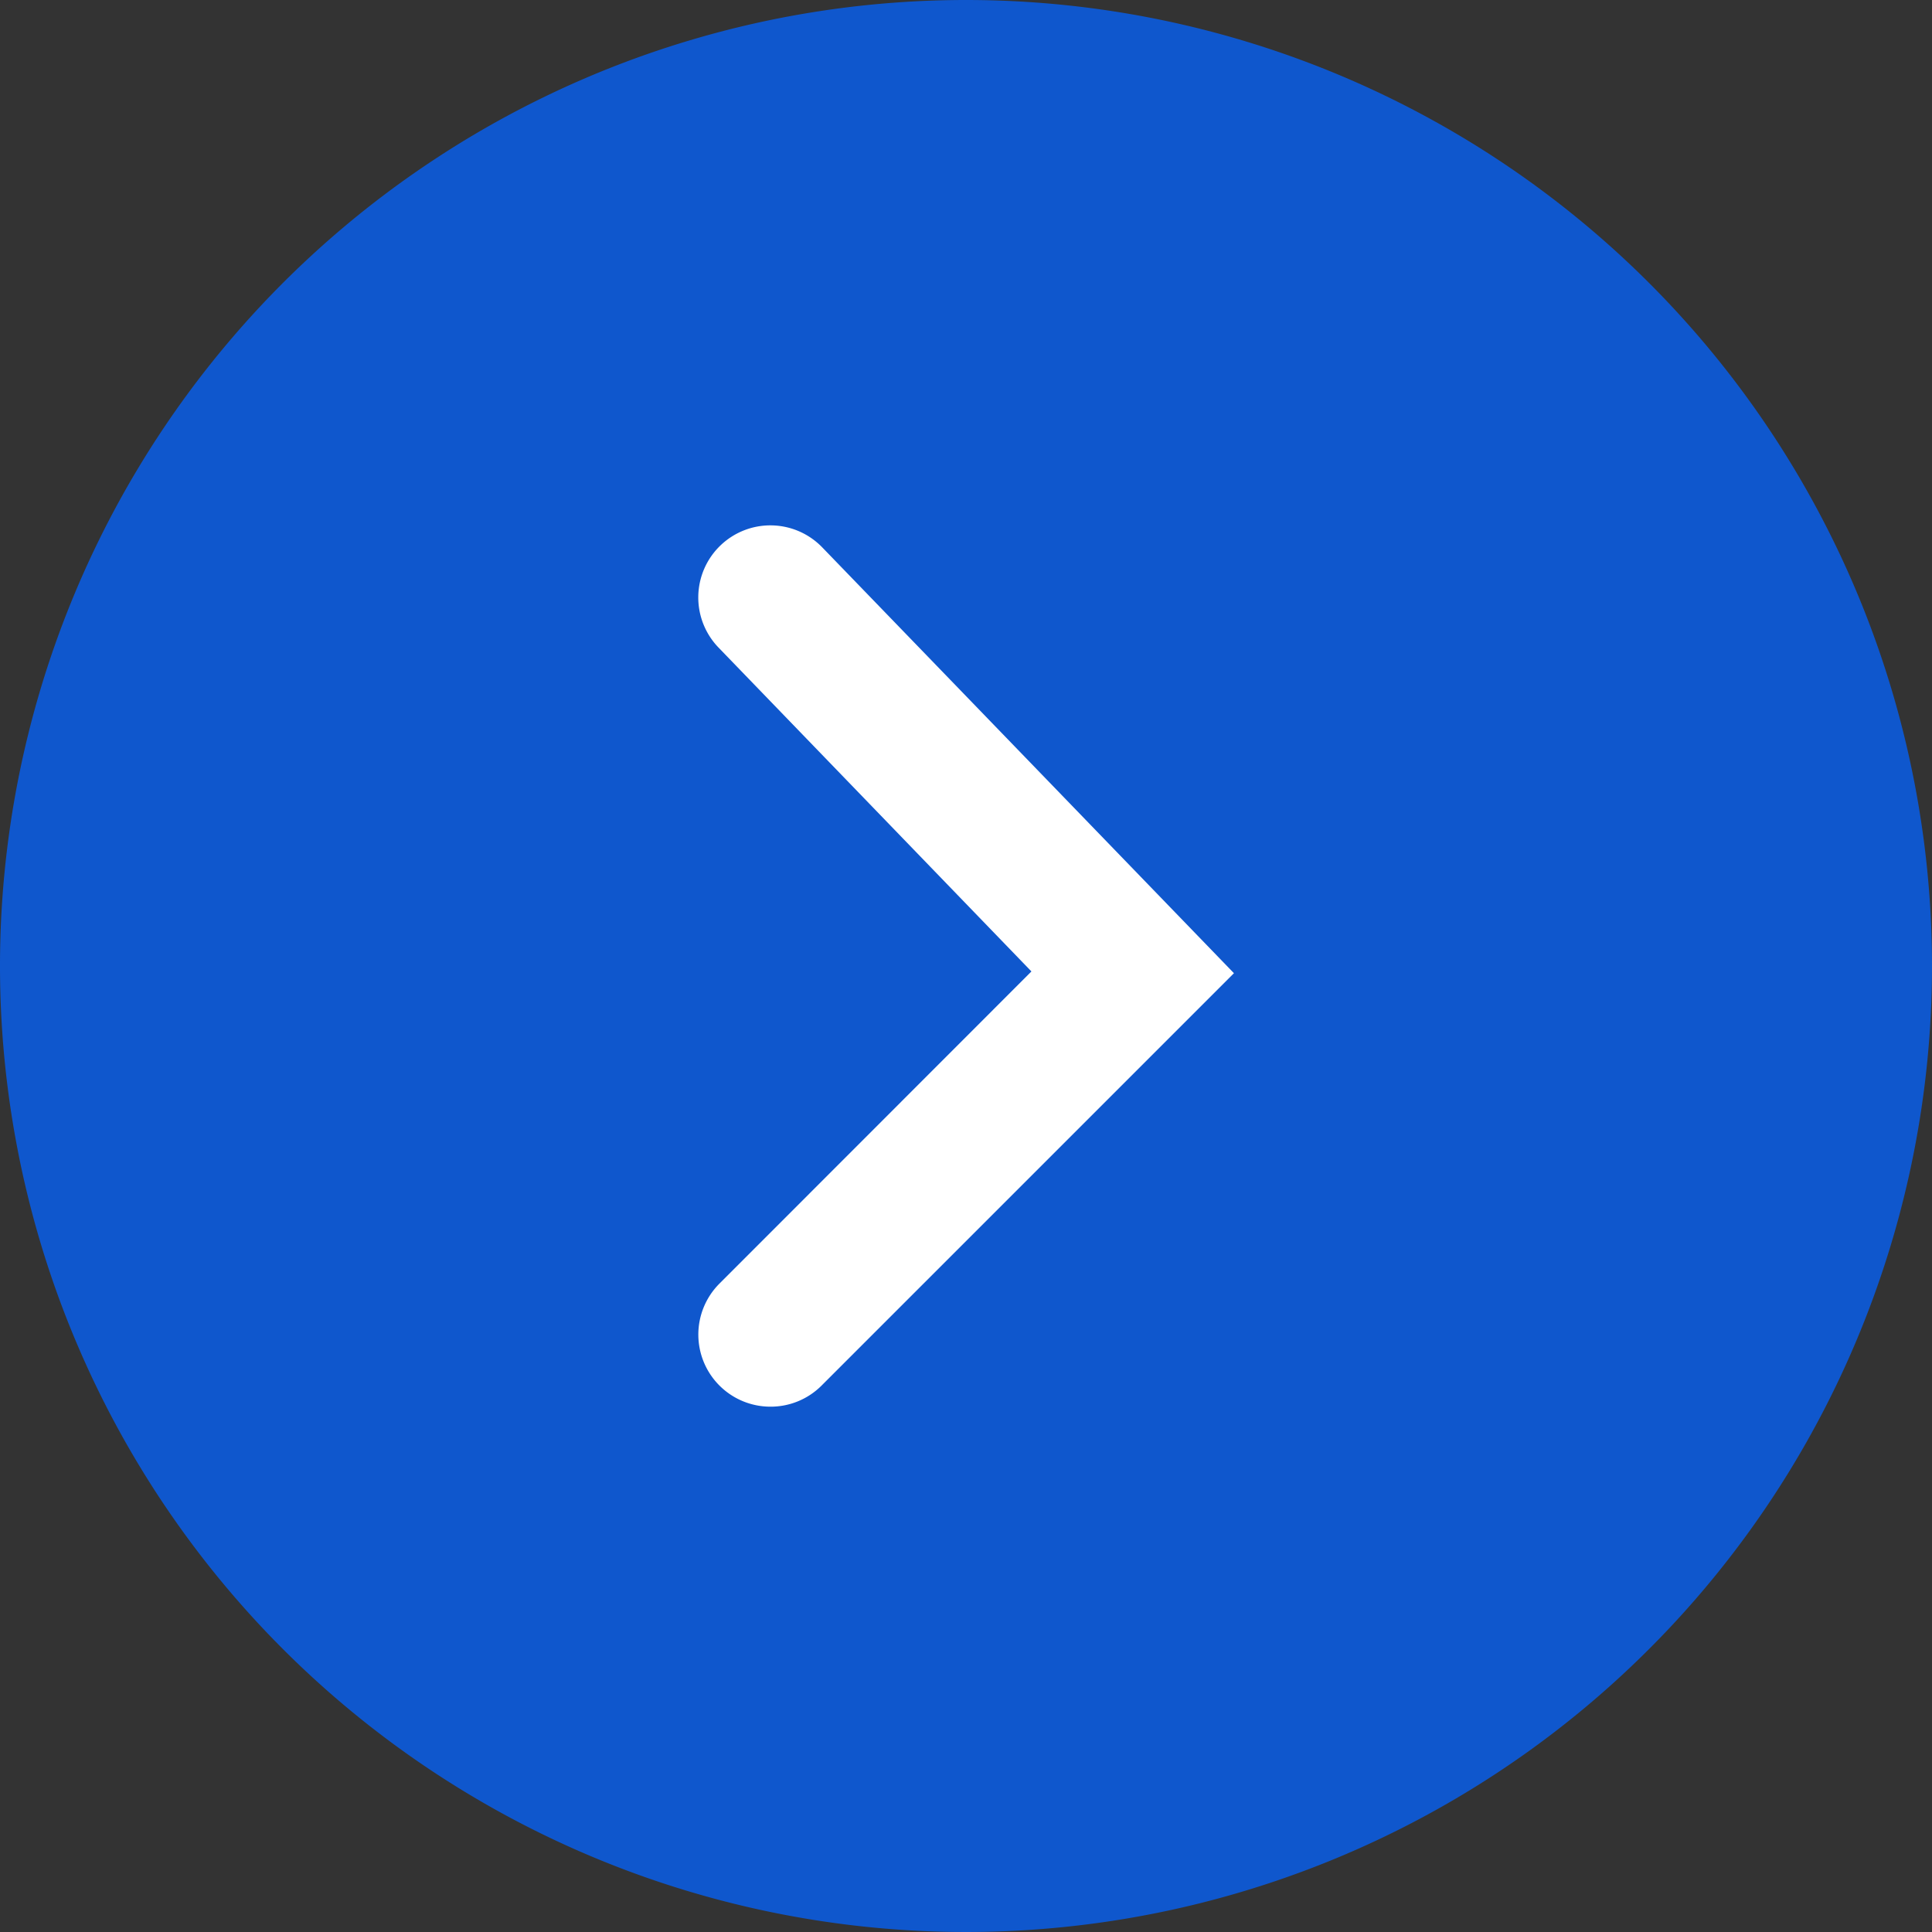 <svg xmlns="http://www.w3.org/2000/svg" width="22" height="22" viewBox="0 0 22 22"><rect x="0" y="0" width="22" height="22" fill="#333333" stroke="none"/><g transform="translate(-149 -163)"><path class="circle" d="M11,0A11,11,0,1,1,0,11,11,11,0,0,1,11,0Z" transform="translate(171 163) rotate(90)" fill="#0f57cd"/><path class="arrow" d="M.821,10.036a.821.821,0,0,1-.581-1.4L3.794,5.08.231,1.392A.821.821,0,0,1,1.412.251L6.1,5.1,1.4,9.8A.818.818,0,0,1,.821,10.036Z" transform="translate(156.951 168.982)" fill="#fff"/></g></svg>